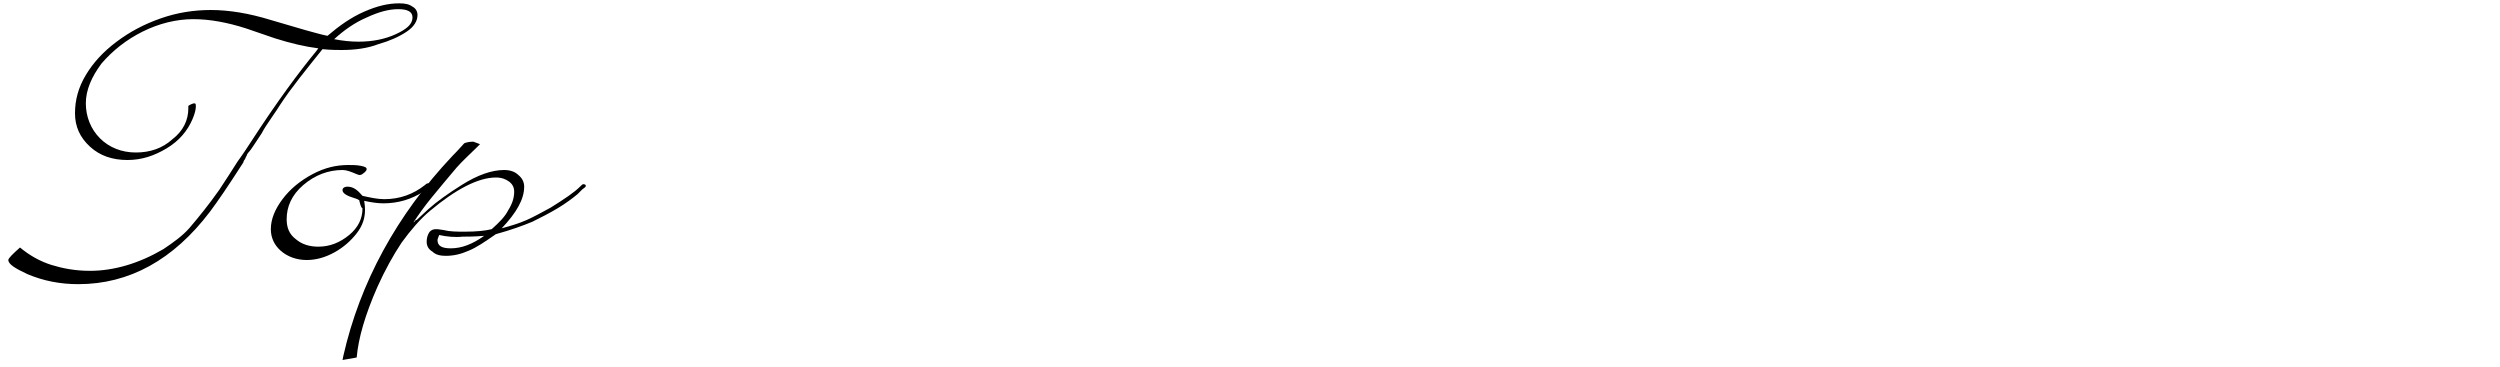 <svg xmlns="http://www.w3.org/2000/svg" viewBox="0 0 300 44"><path d="M38.7 5.9c-2 2.5-3.8 4.7-5.1 6.7-.2.3-.5.8-1 1.5-.4.6-.9 1.3-1.2 1.9-.8 1.2-1.3 2-1.5 2.2-.2.2-.3.4-.3.5-.1.1-.1.2-.2.4-.1.1-.2.3-.2.4-.1.1-.1.2-.2.3-1.6 2.5-2.9 4.4-3.8 5.6-4.4 5.8-9.7 8.7-15.8 8.7-2.2 0-4.2-.4-6.1-1.2-1.5-.7-2.3-1.2-2.3-1.7 0-.2.5-.7 1.4-1.5 1.2 1 2.5 1.7 3.8 2.1 1.3.4 2.8.7 4.6.7 2.9 0 5.9-.9 8.8-2.6 1.2-.8 2.3-1.6 3.1-2.5 1.2-1.4 2.4-2.9 3.6-4.6.8-1.2 1.5-2.3 2.2-3.4.8-1.1 1.3-1.9 1.5-2.2 3.3-5.1 6-8.7 7.9-11l.3-.4c-1.6-.2-3.3-.6-5.2-1.2l-3.5-1.2c-2.2-.7-4.3-1.1-6.3-1.1s-4.1.5-6.1 1.5-3.6 2.3-4.9 3.8c-1.2 1.6-1.9 3.2-1.9 4.8s.6 3.1 1.7 4.2 2.6 1.7 4.3 1.7c1.7 0 3.2-.5 4.4-1.6 1.3-1 1.9-2.3 1.9-3.7v-.3c.3-.2.6-.3.7-.3.2 0 .2.1.2.4 0 .3-.1.8-.4 1.5-.6 1.4-1.6 2.6-3.1 3.5-1.5.9-3 1.4-4.7 1.4-1.8 0-3.3-.5-4.5-1.6S9 15.2 9 13.6s.4-3.1 1.3-4.6 2.1-2.8 3.7-4 3.3-2.1 5.3-2.8 4-1 6-1c2.2 0 4.6.4 7.2 1.2l4.1 1.2c.8.2 1.7.5 2.7.7 1.4-1.2 2.8-2.2 4.4-2.9s2.9-1 4.2-1c.7 0 1.2.1 1.6.4.4.2.6.6.6 1 0 .7-.4 1.4-1.3 2-.9.6-2 1.1-3.4 1.5-1.3.5-2.8.7-4.4.7-.5 0-1.3 0-2.3-.1zm1.4-1.2c1 .2 2 .3 2.9.3 1.7 0 3.2-.3 4.5-.9 1.3-.6 2-1.2 2-2 0-.7-.6-1-1.7-1s-2.3.3-3.8 1c-1.4.6-2.7 1.5-3.9 2.6zm3 19.3s-.1 0-.2-.1c-.1 0-.2-.1-.3-.1-1-.3-1.5-.6-1.5-1 0-.2.2-.4.6-.4.7 0 1.2.4 1.8 1.1.9.2 1.8.4 2.6.4 1.9 0 3.5-.6 4.9-1.7.2-.2.3-.2.4-.2.2 0 .2.1.2.2 0 .2-.3.4-.8.8-1.4.9-3 1.4-4.8 1.4-.6 0-1.4-.1-2.3-.3.1.6.1.9.1 1.1 0 1-.3 1.9-1 2.8s-1.6 1.7-2.7 2.3c-1.1.6-2.2.9-3.3.9-1.2 0-2.3-.4-3.1-1.1s-1.2-1.6-1.2-2.6c0-1.2.5-2.4 1.4-3.6.9-1.2 2.1-2.2 3.6-3 1.5-.8 2.9-1.1 4.3-1.1.5 0 1 0 1.5.1s.7.2.7.4c0 .1-.1.3-.4.5-.2.2-.4.2-.5.2l-.3-.1c-.7-.3-1.2-.5-1.7-.5-1.7 0-3.3.6-4.7 1.8s-2 2.6-2 4.1c0 1 .3 1.8 1.1 2.4.7.6 1.6.9 2.7.9 1.4 0 2.6-.5 3.7-1.4s1.6-2 1.6-3.2c-.2-.1-.3-.6-.4-1z"/><path d="M57.6 17.3l-.4.4c-.8.8-1.6 1.5-2.4 2.4-1.1 1.3-2.1 2.5-3 3.6-.9 1.1-1.6 2.1-2.2 3 .1-.1.2-.1.2-.2 0 0 .1-.1.2-.1l1.4-1.3c1-.9 2.4-1.9 4-2.9 1.9-1.2 3.6-1.8 5.1-1.8.7 0 1.3.2 1.7.6.5.4.7.9.7 1.4 0 1.5-.9 3.1-2.7 5 1.1-.3 2.1-.6 3-1s1.8-.9 2.9-1.5c1.6-1 2.8-1.8 3.5-2.5.2-.2.3-.3.4-.3.2 0 .3.1.3.2s-.1.2-.4.4l-.6.6c-.6.5-1.4 1.1-2.4 1.7-1 .6-2 1.1-3 1.6-1.2.5-2.6 1-4.4 1.5-1.3.9-2.3 1.6-3.3 2-.9.4-1.8.6-2.7.6-.6 0-1.2-.1-1.6-.5-.5-.3-.7-.7-.7-1.2 0-.4.1-.8.3-1.1.2-.3.5-.4.8-.4h.2l.7.1c.8.2 1.6.2 2.6.2 1.3 0 2.4-.1 3.2-.3.9-.8 1.6-1.5 2-2.3.5-.8.7-1.5.7-2.2 0-.5-.2-.9-.6-1.2-.4-.3-.9-.5-1.6-.5-2.1 0-4.8 1.4-7.9 4-1.2 1-2.3 2.3-3.4 3.8-1 1.5-2 3.3-2.9 5.3-1.5 3.4-2.3 6.2-2.5 8.5l-1.7.3.1-.5c2-8.8 6.4-16.9 13.1-24 .8-.8 1.2-1.3 1.4-1.5.2-.1.6-.2 1.1-.2l.8.3zm-4.9 10.9c-.1.3-.2.5-.2.6 0 .7.5 1 1.6 1 1.3 0 2.6-.5 4-1.5-1.2.1-2.1.1-2.6.1-.9.1-1.9 0-2.8-.2z"/></svg>
